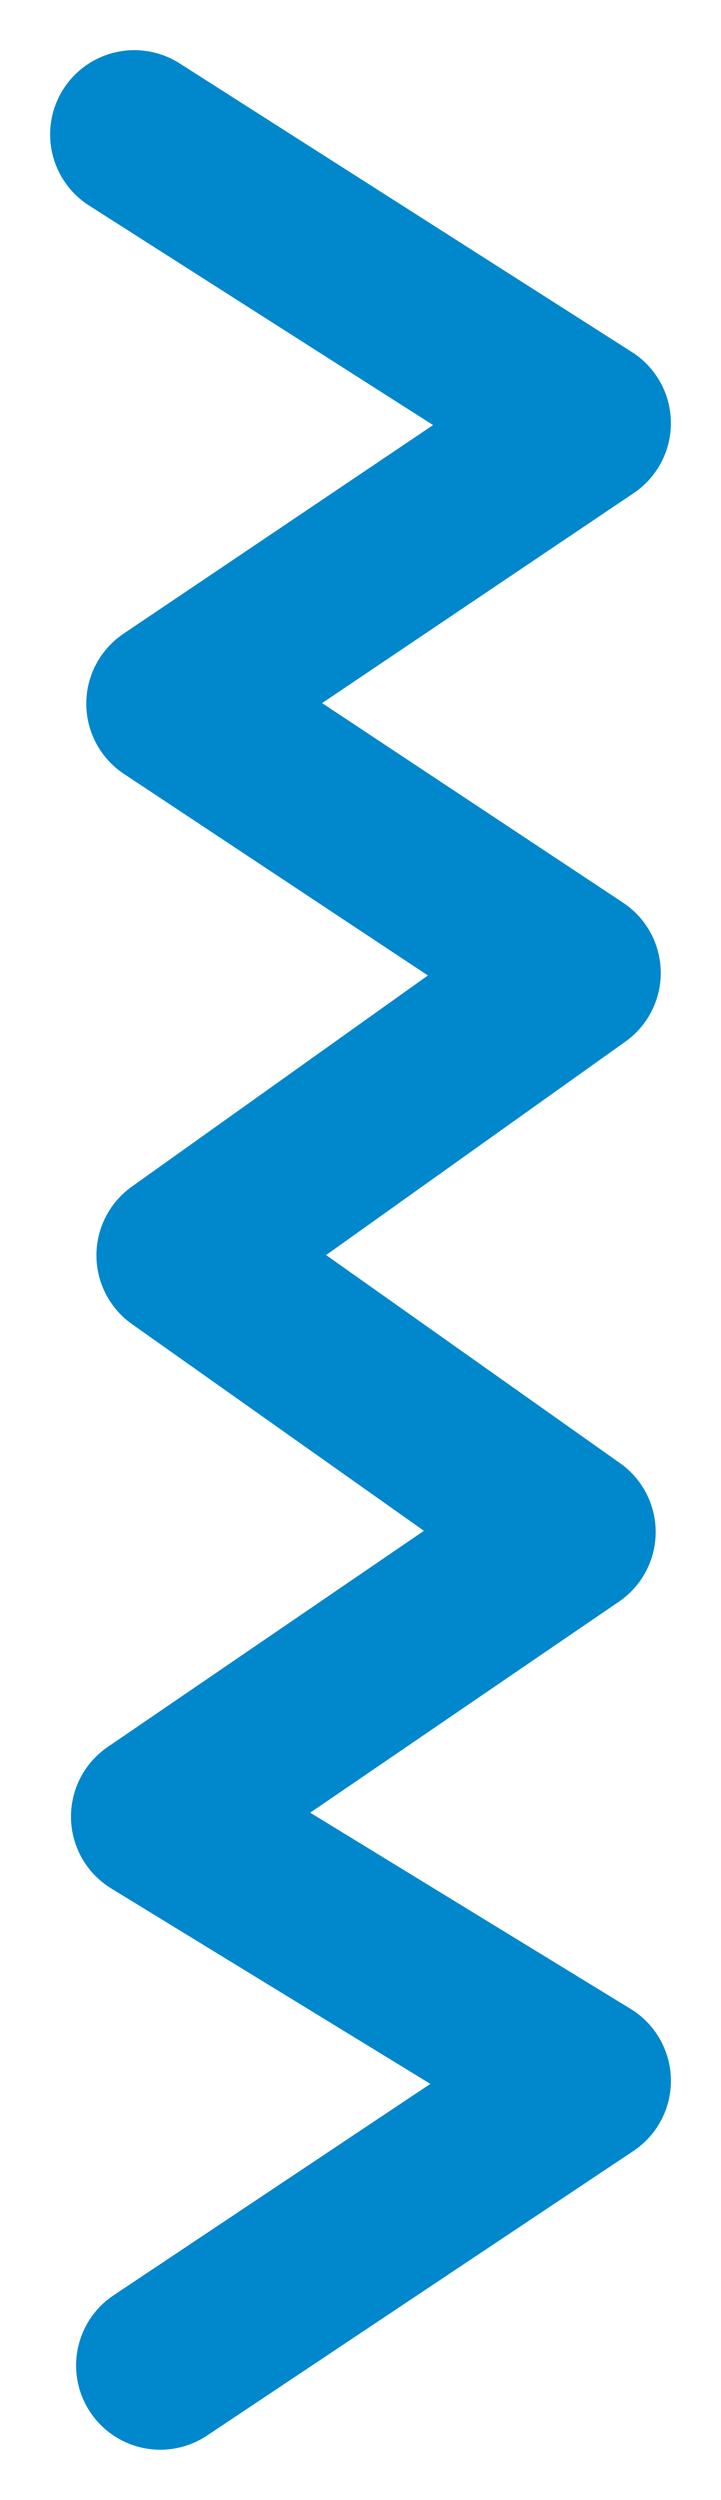 <?xml version="1.0" encoding="UTF-8"?> <svg xmlns="http://www.w3.org/2000/svg" xmlns:xlink="http://www.w3.org/1999/xlink" width="34.251" height="118.627" viewBox="0 0 34.251 118.627"><defs><clipPath id="clip-path"><path id="Tracé_79" data-name="Tracé 79" d="M0,90.739H34.251V-27.888H0Z" transform="translate(0 27.888)" fill="none"></path></clipPath></defs><g id="Groupe_55" data-name="Groupe 55" transform="translate(0 27.888)"><g id="Groupe_56" data-name="Groupe 56" transform="translate(0 -27.888)" clip-path="url(#clip-path)"><g id="Groupe_55-2" data-name="Groupe 55" transform="translate(6.381 6.38)"><path id="Tracé_78" data-name="Tracé 78" d="M0,0,21.49,13.7,1.718,27.011l19.29,12.778L2.2,53.188,20.767,66.319.991,79.821l20.5,12.54L1.234,105.866" fill="none" stroke="#0087cc" stroke-linecap="round" stroke-linejoin="round" stroke-width="8"></path></g></g></g></svg> 